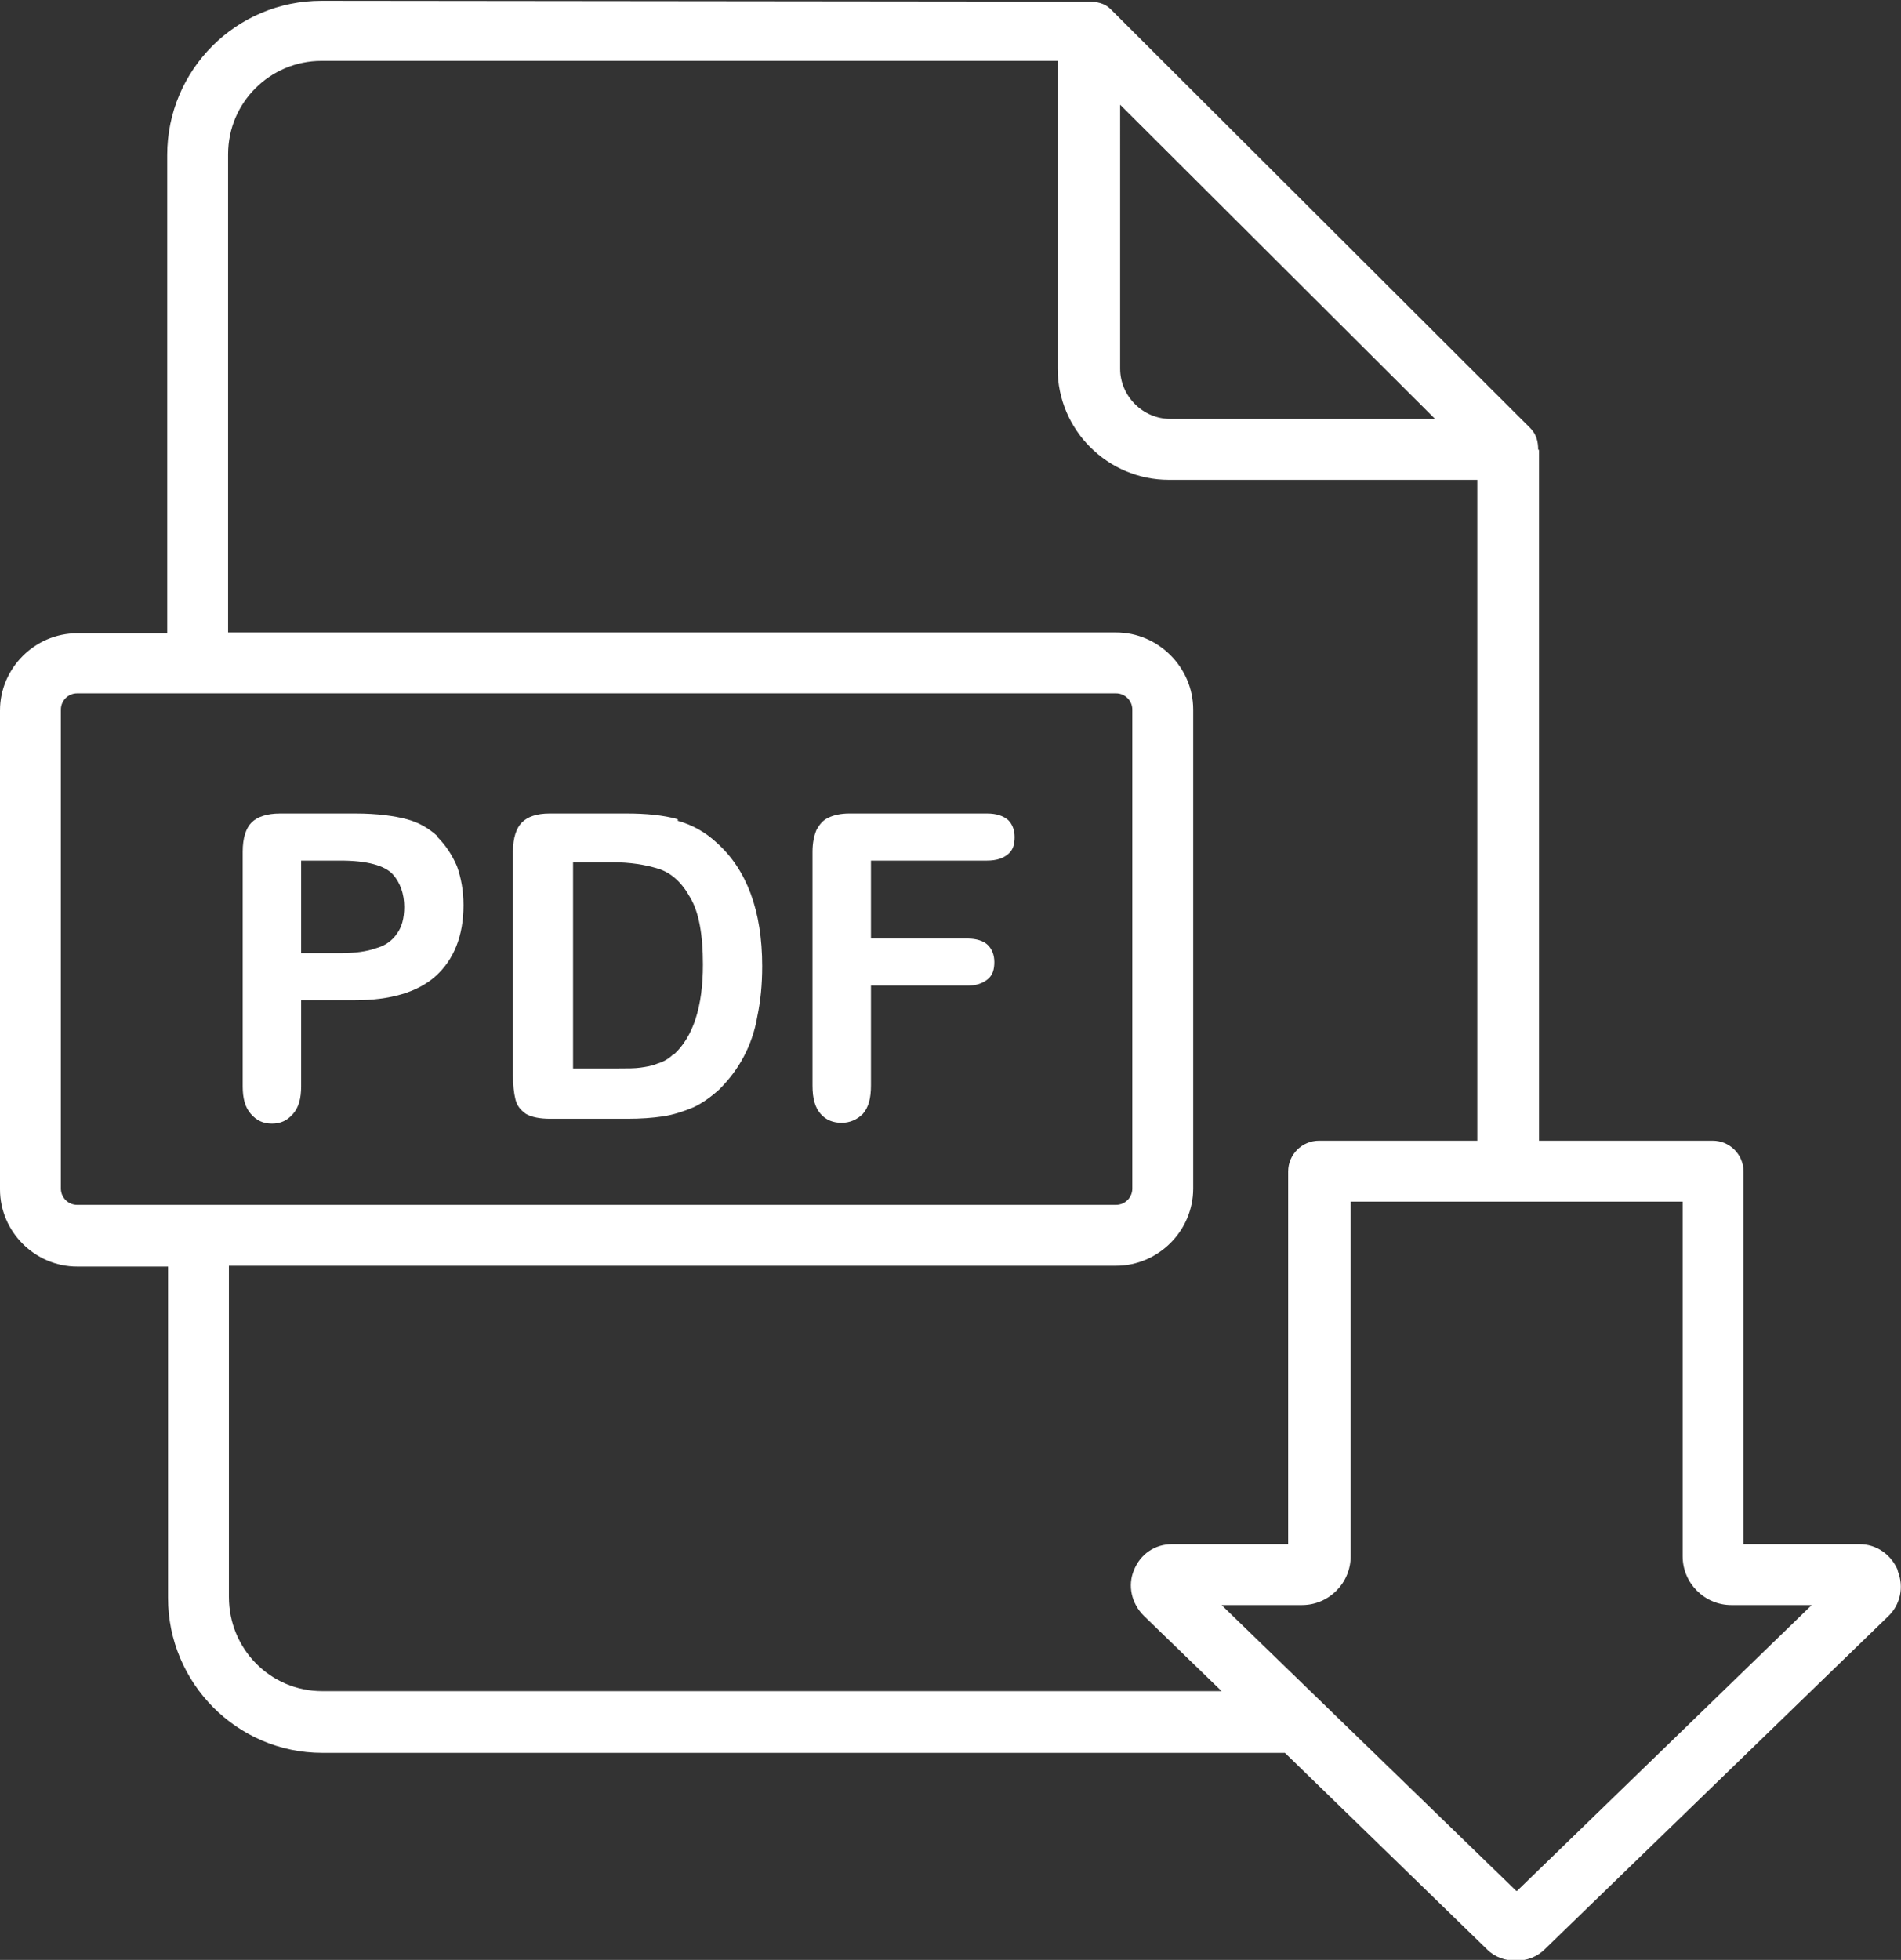 <?xml version="1.0" encoding="UTF-8"?>
<svg id="Ebene_3" data-name="Ebene 3" xmlns="http://www.w3.org/2000/svg" viewBox="0 0 23.42 24.14">
  <rect x="0" y="0" width="23.42" height="24.14" fill="#333333" stroke="none"/>
  <defs>
    <style>
      .cls-1 {
        fill: #fff;
        stroke-width: 0px;
      }
    </style>
  </defs>
  <path class="cls-1" d="M23.38,19.34c-.08-.19-.26-.32-.47-.32h-1.43v-4.59c0-.21-.17-.38-.38-.38h-2.14V5.54h-.01c0-.1-.02-.19-.1-.27L13.68.11c-.07-.07-.17-.09-.27-.09h0s-9.45-.01-9.45-.01c-1.05,0-1.9.85-1.9,1.9v5.89H.95c-.52,0-.95.43-.95.95v5.9c0,.52.43.95.95.95h1.12v4.08c0,1.05.85,1.91,1.9,1.91h11.86l2.49,2.42c.1.1.23.14.36.14s.26-.05.35-.14l4.23-4.1c.15-.14.2-.36.12-.56ZM13.79,1.28l3.89,3.88h-3.26c-.34,0-.62-.28-.62-.62V1.28ZM.75,14.64v-5.9c0-.11.09-.2.2-.2h12.8c.11,0,.2.09.2.2v5.9c0,.11-.09.2-.2.2H.95c-.11,0-.2-.09-.2-.2ZM3.97,20.83c-.64,0-1.15-.52-1.15-1.16v-4.08h10.93c.52,0,.95-.43.95-.95v-5.9c0-.52-.43-.95-.95-.95H2.81V1.9c0-.64.52-1.15,1.15-1.15h9.07v3.79c0,.76.62,1.37,1.37,1.37h3.8v8.14h-1.95c-.21,0-.38.17-.38.38v4.59h-1.43c-.21,0-.39.12-.47.32-.08.19-.03.41.12.56l.96.93H3.97ZM18.68,23.29l-3.63-3.52h.99c.33,0,.6-.27.6-.6v-4.37h4.09v4.37c0,.33.27.6.6.6h.99l-3.63,3.52Z"/>
  <path class="cls-1" d="M5.39,10.3c-.11-.1-.23-.17-.38-.21-.15-.04-.36-.07-.63-.07h-.93c-.16,0-.28.04-.35.11-.07.07-.11.19-.11.36v2.89c0,.15.03.26.1.34.07.08.15.12.26.12s.19-.04.26-.12c.07-.08.1-.19.1-.34v-1.06h.66c.44,0,.78-.1,1-.3.22-.2.34-.49.34-.87,0-.18-.03-.34-.08-.48-.06-.14-.14-.26-.24-.36ZM4.89,11.5c-.06.09-.15.15-.26.18-.11.04-.26.06-.43.06h-.49v-1.14h.49c.32,0,.54.06.64.17.09.1.14.24.14.4,0,.14-.03.25-.09.33Z"/>
  <path class="cls-1" d="M8.35,10.09c-.18-.05-.39-.07-.63-.07h-.95c-.16,0-.27.04-.34.11-.07.07-.11.19-.11.36v2.75c0,.12.01.22.03.3s.06.13.13.18c.07.04.17.06.3.06h.95c.16,0,.31-.01.44-.03.13-.02.25-.06.37-.11.11-.05.22-.13.32-.22.12-.12.22-.25.3-.4.08-.15.14-.32.17-.5.04-.19.06-.39.06-.62,0-.68-.19-1.19-.56-1.52-.14-.13-.3-.22-.48-.27ZM8.29,12.99c-.05.05-.12.09-.19.11-.07.03-.14.04-.21.05s-.16.01-.28.01h-.55v-2.54h.48c.22,0,.41.03.57.08.16.05.29.17.39.35.11.18.16.46.16.83,0,.52-.12.89-.36,1.11Z"/>
  <path class="cls-1" d="M12.17,10.02h-1.71c-.1,0-.19.02-.25.05-.07.03-.11.08-.15.15-.03.07-.05.16-.05.27v2.88c0,.16.03.27.1.35.07.08.16.11.26.11s.19-.04.26-.11c.07-.08.1-.19.1-.35v-1.23h1.19c.11,0,.19-.03.25-.08s.08-.12.08-.21-.03-.16-.08-.21c-.05-.05-.14-.08-.25-.08h-1.19v-.96h1.43c.12,0,.2-.03.26-.08.06-.05.08-.12.08-.21s-.03-.16-.08-.21c-.06-.05-.14-.08-.26-.08Z"/>
</svg>